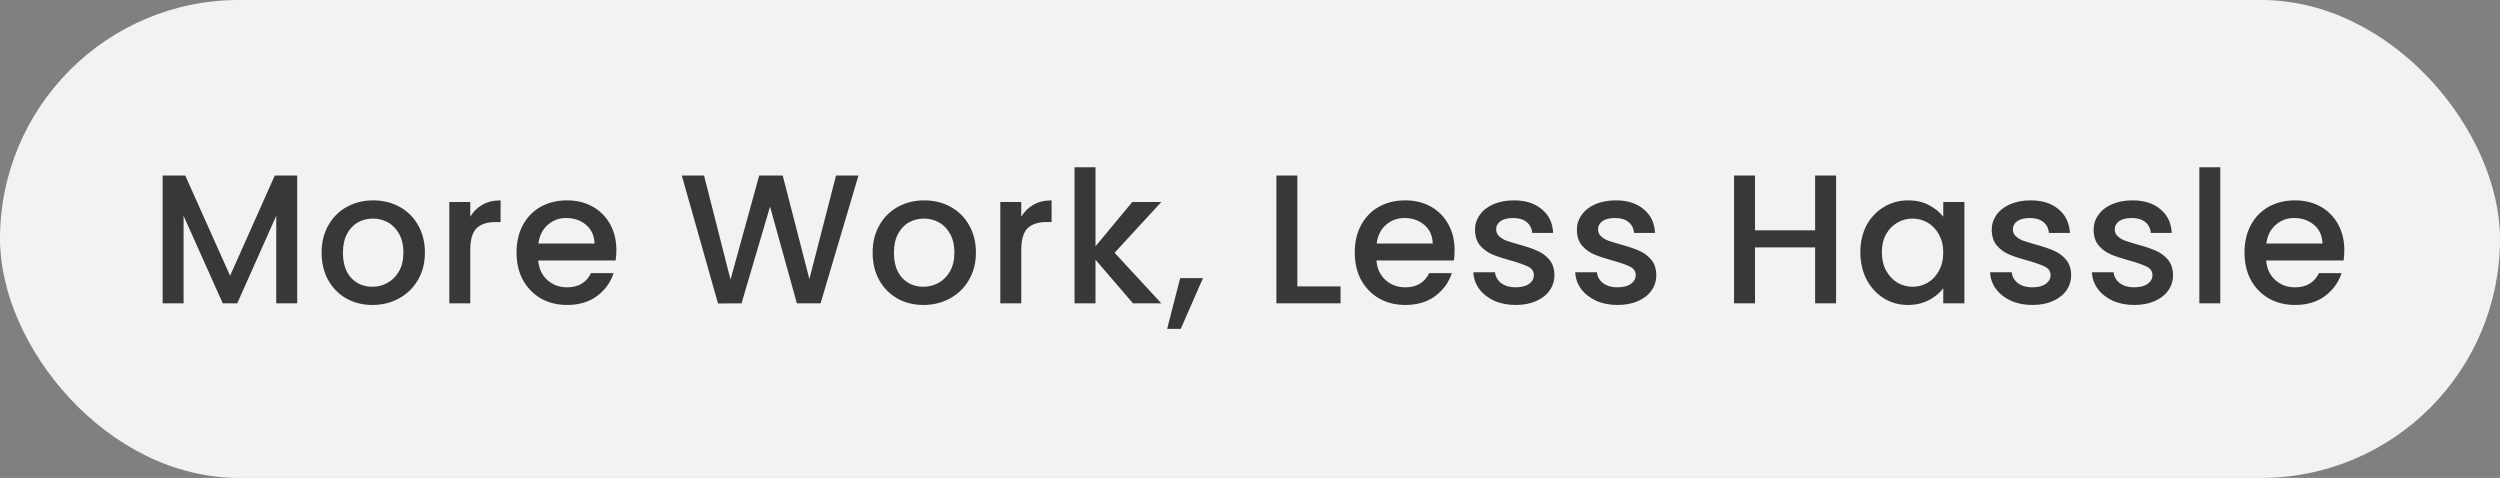 <svg width="272" height="52" viewBox="0 0 272 52" fill="none" xmlns="http://www.w3.org/2000/svg">
<rect x="0" y="0" width="272" height="52" fill="#808080" stroke="none"/>
<rect width="272" height="52" rx="26" fill="#F2F2F2"/>
<path d="M32.334 19.1V33H30.055V23.48L25.814 33H24.235L19.974 23.48V33H17.695V19.1H20.154L25.035 30L29.895 19.1H32.334ZM40.511 33.18C39.471 33.18 38.531 32.947 37.691 32.48C36.851 32 36.191 31.333 35.711 30.48C35.231 29.613 34.991 28.613 34.991 27.48C34.991 26.36 35.238 25.367 35.731 24.5C36.225 23.633 36.898 22.967 37.751 22.5C38.605 22.033 39.558 21.8 40.611 21.8C41.665 21.8 42.618 22.033 43.471 22.5C44.325 22.967 44.998 23.633 45.491 24.5C45.985 25.367 46.231 26.36 46.231 27.48C46.231 28.6 45.978 29.593 45.471 30.46C44.965 31.327 44.271 32 43.391 32.48C42.525 32.947 41.565 33.18 40.511 33.18ZM40.511 31.2C41.098 31.2 41.645 31.06 42.151 30.78C42.671 30.5 43.091 30.08 43.411 29.52C43.731 28.96 43.891 28.28 43.891 27.48C43.891 26.68 43.738 26.007 43.431 25.46C43.125 24.9 42.718 24.48 42.211 24.2C41.705 23.92 41.158 23.78 40.571 23.78C39.985 23.78 39.438 23.92 38.931 24.2C38.438 24.48 38.045 24.9 37.751 25.46C37.458 26.007 37.311 26.68 37.311 27.48C37.311 28.667 37.611 29.587 38.211 30.24C38.825 30.88 39.591 31.2 40.511 31.2ZM51.165 23.58C51.498 23.02 51.938 22.587 52.485 22.28C53.045 21.96 53.705 21.8 54.465 21.8V24.16H53.885C52.992 24.16 52.312 24.387 51.845 24.84C51.392 25.293 51.165 26.08 51.165 27.2V33H48.885V21.98H51.165V23.58ZM67.061 27.22C67.061 27.633 67.034 28.007 66.981 28.34H58.561C58.628 29.22 58.954 29.927 59.541 30.46C60.128 30.993 60.848 31.26 61.701 31.26C62.928 31.26 63.794 30.747 64.301 29.72H66.761C66.428 30.733 65.821 31.567 64.941 32.22C64.074 32.86 62.994 33.18 61.701 33.18C60.648 33.18 59.701 32.947 58.861 32.48C58.034 32 57.381 31.333 56.901 30.48C56.434 29.613 56.201 28.613 56.201 27.48C56.201 26.347 56.428 25.353 56.881 24.5C57.348 23.633 57.994 22.967 58.821 22.5C59.661 22.033 60.621 21.8 61.701 21.8C62.741 21.8 63.668 22.027 64.481 22.48C65.294 22.933 65.928 23.573 66.381 24.4C66.834 25.213 67.061 26.153 67.061 27.22ZM64.681 26.5C64.668 25.66 64.368 24.987 63.781 24.48C63.194 23.973 62.468 23.72 61.601 23.72C60.814 23.72 60.141 23.973 59.581 24.48C59.021 24.973 58.688 25.647 58.581 26.5H64.681ZM93.4 19.1L89.28 33H86.7L83.78 22.48L80.68 33L78.12 33.02L74.18 19.1H76.6L79.48 30.42L82.6 19.1H85.16L88.06 30.36L90.96 19.1H93.4ZM100.46 33.18C99.421 33.18 98.481 32.947 97.641 32.48C96.8 32 96.141 31.333 95.66 30.48C95.18 29.613 94.941 28.613 94.941 27.48C94.941 26.36 95.187 25.367 95.68 24.5C96.174 23.633 96.847 22.967 97.701 22.5C98.554 22.033 99.507 21.8 100.56 21.8C101.614 21.8 102.567 22.033 103.42 22.5C104.274 22.967 104.947 23.633 105.44 24.5C105.934 25.367 106.18 26.36 106.18 27.48C106.18 28.6 105.927 29.593 105.42 30.46C104.914 31.327 104.22 32 103.34 32.48C102.474 32.947 101.514 33.18 100.46 33.18ZM100.46 31.2C101.047 31.2 101.594 31.06 102.1 30.78C102.62 30.5 103.04 30.08 103.36 29.52C103.68 28.96 103.84 28.28 103.84 27.48C103.84 26.68 103.687 26.007 103.38 25.46C103.074 24.9 102.667 24.48 102.16 24.2C101.654 23.92 101.107 23.78 100.52 23.78C99.934 23.78 99.387 23.92 98.88 24.2C98.387 24.48 97.994 24.9 97.701 25.46C97.407 26.007 97.26 26.68 97.26 27.48C97.26 28.667 97.561 29.587 98.16 30.24C98.774 30.88 99.54 31.2 100.46 31.2ZM111.114 23.58C111.448 23.02 111.888 22.587 112.434 22.28C112.994 21.96 113.654 21.8 114.414 21.8V24.16H113.834C112.941 24.16 112.261 24.387 111.794 24.84C111.341 25.293 111.114 26.08 111.114 27.2V33H108.834V21.98H111.114V23.58ZM121.27 27.5L126.35 33H123.27L119.19 28.26V33H116.91V18.2H119.19V26.8L123.19 21.98H126.35L121.27 27.5ZM130.884 30.26L128.464 35.78H126.984L128.404 30.26H130.884ZM141.152 31.16H145.852V33H138.872V19.1H141.152V31.16ZM158.259 27.22C158.259 27.633 158.232 28.007 158.179 28.34H149.759C149.825 29.22 150.152 29.927 150.739 30.46C151.325 30.993 152.045 31.26 152.899 31.26C154.125 31.26 154.992 30.747 155.499 29.72H157.959C157.625 30.733 157.019 31.567 156.139 32.22C155.272 32.86 154.192 33.18 152.899 33.18C151.845 33.18 150.899 32.947 150.059 32.48C149.232 32 148.579 31.333 148.099 30.48C147.632 29.613 147.399 28.613 147.399 27.48C147.399 26.347 147.625 25.353 148.079 24.5C148.545 23.633 149.192 22.967 150.019 22.5C150.859 22.033 151.819 21.8 152.899 21.8C153.939 21.8 154.865 22.027 155.679 22.48C156.492 22.933 157.125 23.573 157.579 24.4C158.032 25.213 158.259 26.153 158.259 27.22ZM155.879 26.5C155.865 25.66 155.565 24.987 154.979 24.48C154.392 23.973 153.665 23.72 152.799 23.72C152.012 23.72 151.339 23.973 150.779 24.48C150.219 24.973 149.885 25.647 149.779 26.5H155.879ZM164.902 33.18C164.036 33.18 163.256 33.027 162.562 32.72C161.882 32.4 161.342 31.973 160.942 31.44C160.542 30.893 160.329 30.287 160.302 29.62H162.662C162.702 30.087 162.922 30.48 163.322 30.8C163.736 31.107 164.249 31.26 164.862 31.26C165.502 31.26 165.996 31.14 166.342 30.9C166.702 30.647 166.882 30.327 166.882 29.94C166.882 29.527 166.682 29.22 166.282 29.02C165.896 28.82 165.276 28.6 164.422 28.36C163.596 28.133 162.922 27.913 162.402 27.7C161.882 27.487 161.429 27.16 161.042 26.72C160.669 26.28 160.482 25.7 160.482 24.98C160.482 24.393 160.656 23.86 161.002 23.38C161.349 22.887 161.842 22.5 162.482 22.22C163.136 21.94 163.882 21.8 164.722 21.8C165.976 21.8 166.982 22.12 167.742 22.76C168.516 23.387 168.929 24.247 168.982 25.34H166.702C166.662 24.847 166.462 24.453 166.102 24.16C165.742 23.867 165.256 23.72 164.642 23.72C164.042 23.72 163.582 23.833 163.262 24.06C162.942 24.287 162.782 24.587 162.782 24.96C162.782 25.253 162.889 25.5 163.102 25.7C163.316 25.9 163.576 26.06 163.882 26.18C164.189 26.287 164.642 26.427 165.242 26.6C166.042 26.813 166.696 27.033 167.202 27.26C167.722 27.473 168.169 27.793 168.542 28.22C168.916 28.647 169.109 29.213 169.122 29.92C169.122 30.547 168.949 31.107 168.602 31.6C168.256 32.093 167.762 32.48 167.122 32.76C166.496 33.04 165.756 33.18 164.902 33.18ZM175.986 33.18C175.119 33.18 174.339 33.027 173.646 32.72C172.966 32.4 172.426 31.973 172.026 31.44C171.626 30.893 171.413 30.287 171.386 29.62H173.746C173.786 30.087 174.006 30.48 174.406 30.8C174.819 31.107 175.333 31.26 175.946 31.26C176.586 31.26 177.079 31.14 177.426 30.9C177.786 30.647 177.966 30.327 177.966 29.94C177.966 29.527 177.766 29.22 177.366 29.02C176.979 28.82 176.359 28.6 175.506 28.36C174.679 28.133 174.006 27.913 173.486 27.7C172.966 27.487 172.513 27.16 172.126 26.72C171.753 26.28 171.566 25.7 171.566 24.98C171.566 24.393 171.739 23.86 172.086 23.38C172.433 22.887 172.926 22.5 173.566 22.22C174.219 21.94 174.966 21.8 175.806 21.8C177.059 21.8 178.066 22.12 178.826 22.76C179.599 23.387 180.013 24.247 180.066 25.34H177.786C177.746 24.847 177.546 24.453 177.186 24.16C176.826 23.867 176.339 23.72 175.726 23.72C175.126 23.72 174.666 23.833 174.346 24.06C174.026 24.287 173.866 24.587 173.866 24.96C173.866 25.253 173.973 25.5 174.186 25.7C174.399 25.9 174.659 26.06 174.966 26.18C175.273 26.287 175.726 26.427 176.326 26.6C177.126 26.813 177.779 27.033 178.286 27.26C178.806 27.473 179.253 27.793 179.626 28.22C179.999 28.647 180.193 29.213 180.206 29.92C180.206 30.547 180.033 31.107 179.686 31.6C179.339 32.093 178.846 32.48 178.206 32.76C177.579 33.04 176.839 33.18 175.986 33.18ZM199.765 19.1V33H197.485V26.92H190.945V33H188.665V19.1H190.945V25.06H197.485V19.1H199.765ZM202.406 27.44C202.406 26.333 202.633 25.353 203.086 24.5C203.553 23.647 204.18 22.987 204.966 22.52C205.766 22.04 206.646 21.8 207.606 21.8C208.473 21.8 209.226 21.973 209.866 22.32C210.52 22.653 211.04 23.073 211.426 23.58V21.98H213.726V33H211.426V31.36C211.04 31.88 210.513 32.313 209.846 32.66C209.18 33.007 208.42 33.18 207.566 33.18C206.62 33.18 205.753 32.94 204.966 32.46C204.18 31.967 203.553 31.287 203.086 30.42C202.633 29.54 202.406 28.547 202.406 27.44ZM211.426 27.48C211.426 26.72 211.266 26.06 210.946 25.5C210.64 24.94 210.233 24.513 209.726 24.22C209.22 23.927 208.673 23.78 208.086 23.78C207.5 23.78 206.953 23.927 206.446 24.22C205.94 24.5 205.526 24.92 205.206 25.48C204.9 26.027 204.746 26.68 204.746 27.44C204.746 28.2 204.9 28.867 205.206 29.44C205.526 30.013 205.94 30.453 206.446 30.76C206.966 31.053 207.513 31.2 208.086 31.2C208.673 31.2 209.22 31.053 209.726 30.76C210.233 30.467 210.64 30.04 210.946 29.48C211.266 28.907 211.426 28.24 211.426 27.48ZM221.121 33.18C220.254 33.18 219.474 33.027 218.781 32.72C218.101 32.4 217.561 31.973 217.161 31.44C216.761 30.893 216.548 30.287 216.521 29.62H218.881C218.921 30.087 219.141 30.48 219.541 30.8C219.954 31.107 220.468 31.26 221.081 31.26C221.721 31.26 222.214 31.14 222.561 30.9C222.921 30.647 223.101 30.327 223.101 29.94C223.101 29.527 222.901 29.22 222.501 29.02C222.114 28.82 221.494 28.6 220.641 28.36C219.814 28.133 219.141 27.913 218.621 27.7C218.101 27.487 217.648 27.16 217.261 26.72C216.888 26.28 216.701 25.7 216.701 24.98C216.701 24.393 216.874 23.86 217.221 23.38C217.568 22.887 218.061 22.5 218.701 22.22C219.354 21.94 220.101 21.8 220.941 21.8C222.194 21.8 223.201 22.12 223.961 22.76C224.734 23.387 225.148 24.247 225.201 25.34H222.921C222.881 24.847 222.681 24.453 222.321 24.16C221.961 23.867 221.474 23.72 220.861 23.72C220.261 23.72 219.801 23.833 219.481 24.06C219.161 24.287 219.001 24.587 219.001 24.96C219.001 25.253 219.108 25.5 219.321 25.7C219.534 25.9 219.794 26.06 220.101 26.18C220.408 26.287 220.861 26.427 221.461 26.6C222.261 26.813 222.914 27.033 223.421 27.26C223.941 27.473 224.388 27.793 224.761 28.22C225.134 28.647 225.328 29.213 225.341 29.92C225.341 30.547 225.168 31.107 224.821 31.6C224.474 32.093 223.981 32.48 223.341 32.76C222.714 33.04 221.974 33.18 221.121 33.18ZM232.205 33.18C231.338 33.18 230.558 33.027 229.865 32.72C229.185 32.4 228.645 31.973 228.245 31.44C227.845 30.893 227.631 30.287 227.605 29.62H229.965C230.005 30.087 230.225 30.48 230.625 30.8C231.038 31.107 231.551 31.26 232.165 31.26C232.805 31.26 233.298 31.14 233.645 30.9C234.005 30.647 234.185 30.327 234.185 29.94C234.185 29.527 233.985 29.22 233.585 29.02C233.198 28.82 232.578 28.6 231.725 28.36C230.898 28.133 230.225 27.913 229.705 27.7C229.185 27.487 228.731 27.16 228.345 26.72C227.971 26.28 227.785 25.7 227.785 24.98C227.785 24.393 227.958 23.86 228.305 23.38C228.651 22.887 229.145 22.5 229.785 22.22C230.438 21.94 231.185 21.8 232.025 21.8C233.278 21.8 234.285 22.12 235.045 22.76C235.818 23.387 236.231 24.247 236.285 25.34H234.005C233.965 24.847 233.765 24.453 233.405 24.16C233.045 23.867 232.558 23.72 231.945 23.72C231.345 23.72 230.885 23.833 230.565 24.06C230.245 24.287 230.085 24.587 230.085 24.96C230.085 25.253 230.191 25.5 230.405 25.7C230.618 25.9 230.878 26.06 231.185 26.18C231.491 26.287 231.945 26.427 232.545 26.6C233.345 26.813 233.998 27.033 234.505 27.26C235.025 27.473 235.471 27.793 235.845 28.22C236.218 28.647 236.411 29.213 236.425 29.92C236.425 30.547 236.251 31.107 235.905 31.6C235.558 32.093 235.065 32.48 234.425 32.76C233.798 33.04 233.058 33.18 232.205 33.18ZM241.568 18.2V33H239.288V18.2H241.568ZM255.062 27.22C255.062 27.633 255.035 28.007 254.982 28.34H246.562C246.628 29.22 246.955 29.927 247.542 30.46C248.128 30.993 248.848 31.26 249.702 31.26C250.928 31.26 251.795 30.747 252.302 29.72H254.762C254.428 30.733 253.822 31.567 252.942 32.22C252.075 32.86 250.995 33.18 249.702 33.18C248.648 33.18 247.702 32.947 246.862 32.48C246.035 32 245.382 31.333 244.902 30.48C244.435 29.613 244.202 28.613 244.202 27.48C244.202 26.347 244.428 25.353 244.882 24.5C245.348 23.633 245.995 22.967 246.822 22.5C247.662 22.033 248.622 21.8 249.702 21.8C250.742 21.8 251.668 22.027 252.482 22.48C253.295 22.933 253.928 23.573 254.382 24.4C254.835 25.213 255.062 26.153 255.062 27.22ZM252.682 26.5C252.668 25.66 252.368 24.987 251.782 24.48C251.195 23.973 250.468 23.72 249.602 23.72C248.815 23.72 248.142 23.973 247.582 24.48C247.022 24.973 246.688 25.647 246.582 26.5H252.682Z" fill="#383838"/>
</svg>
